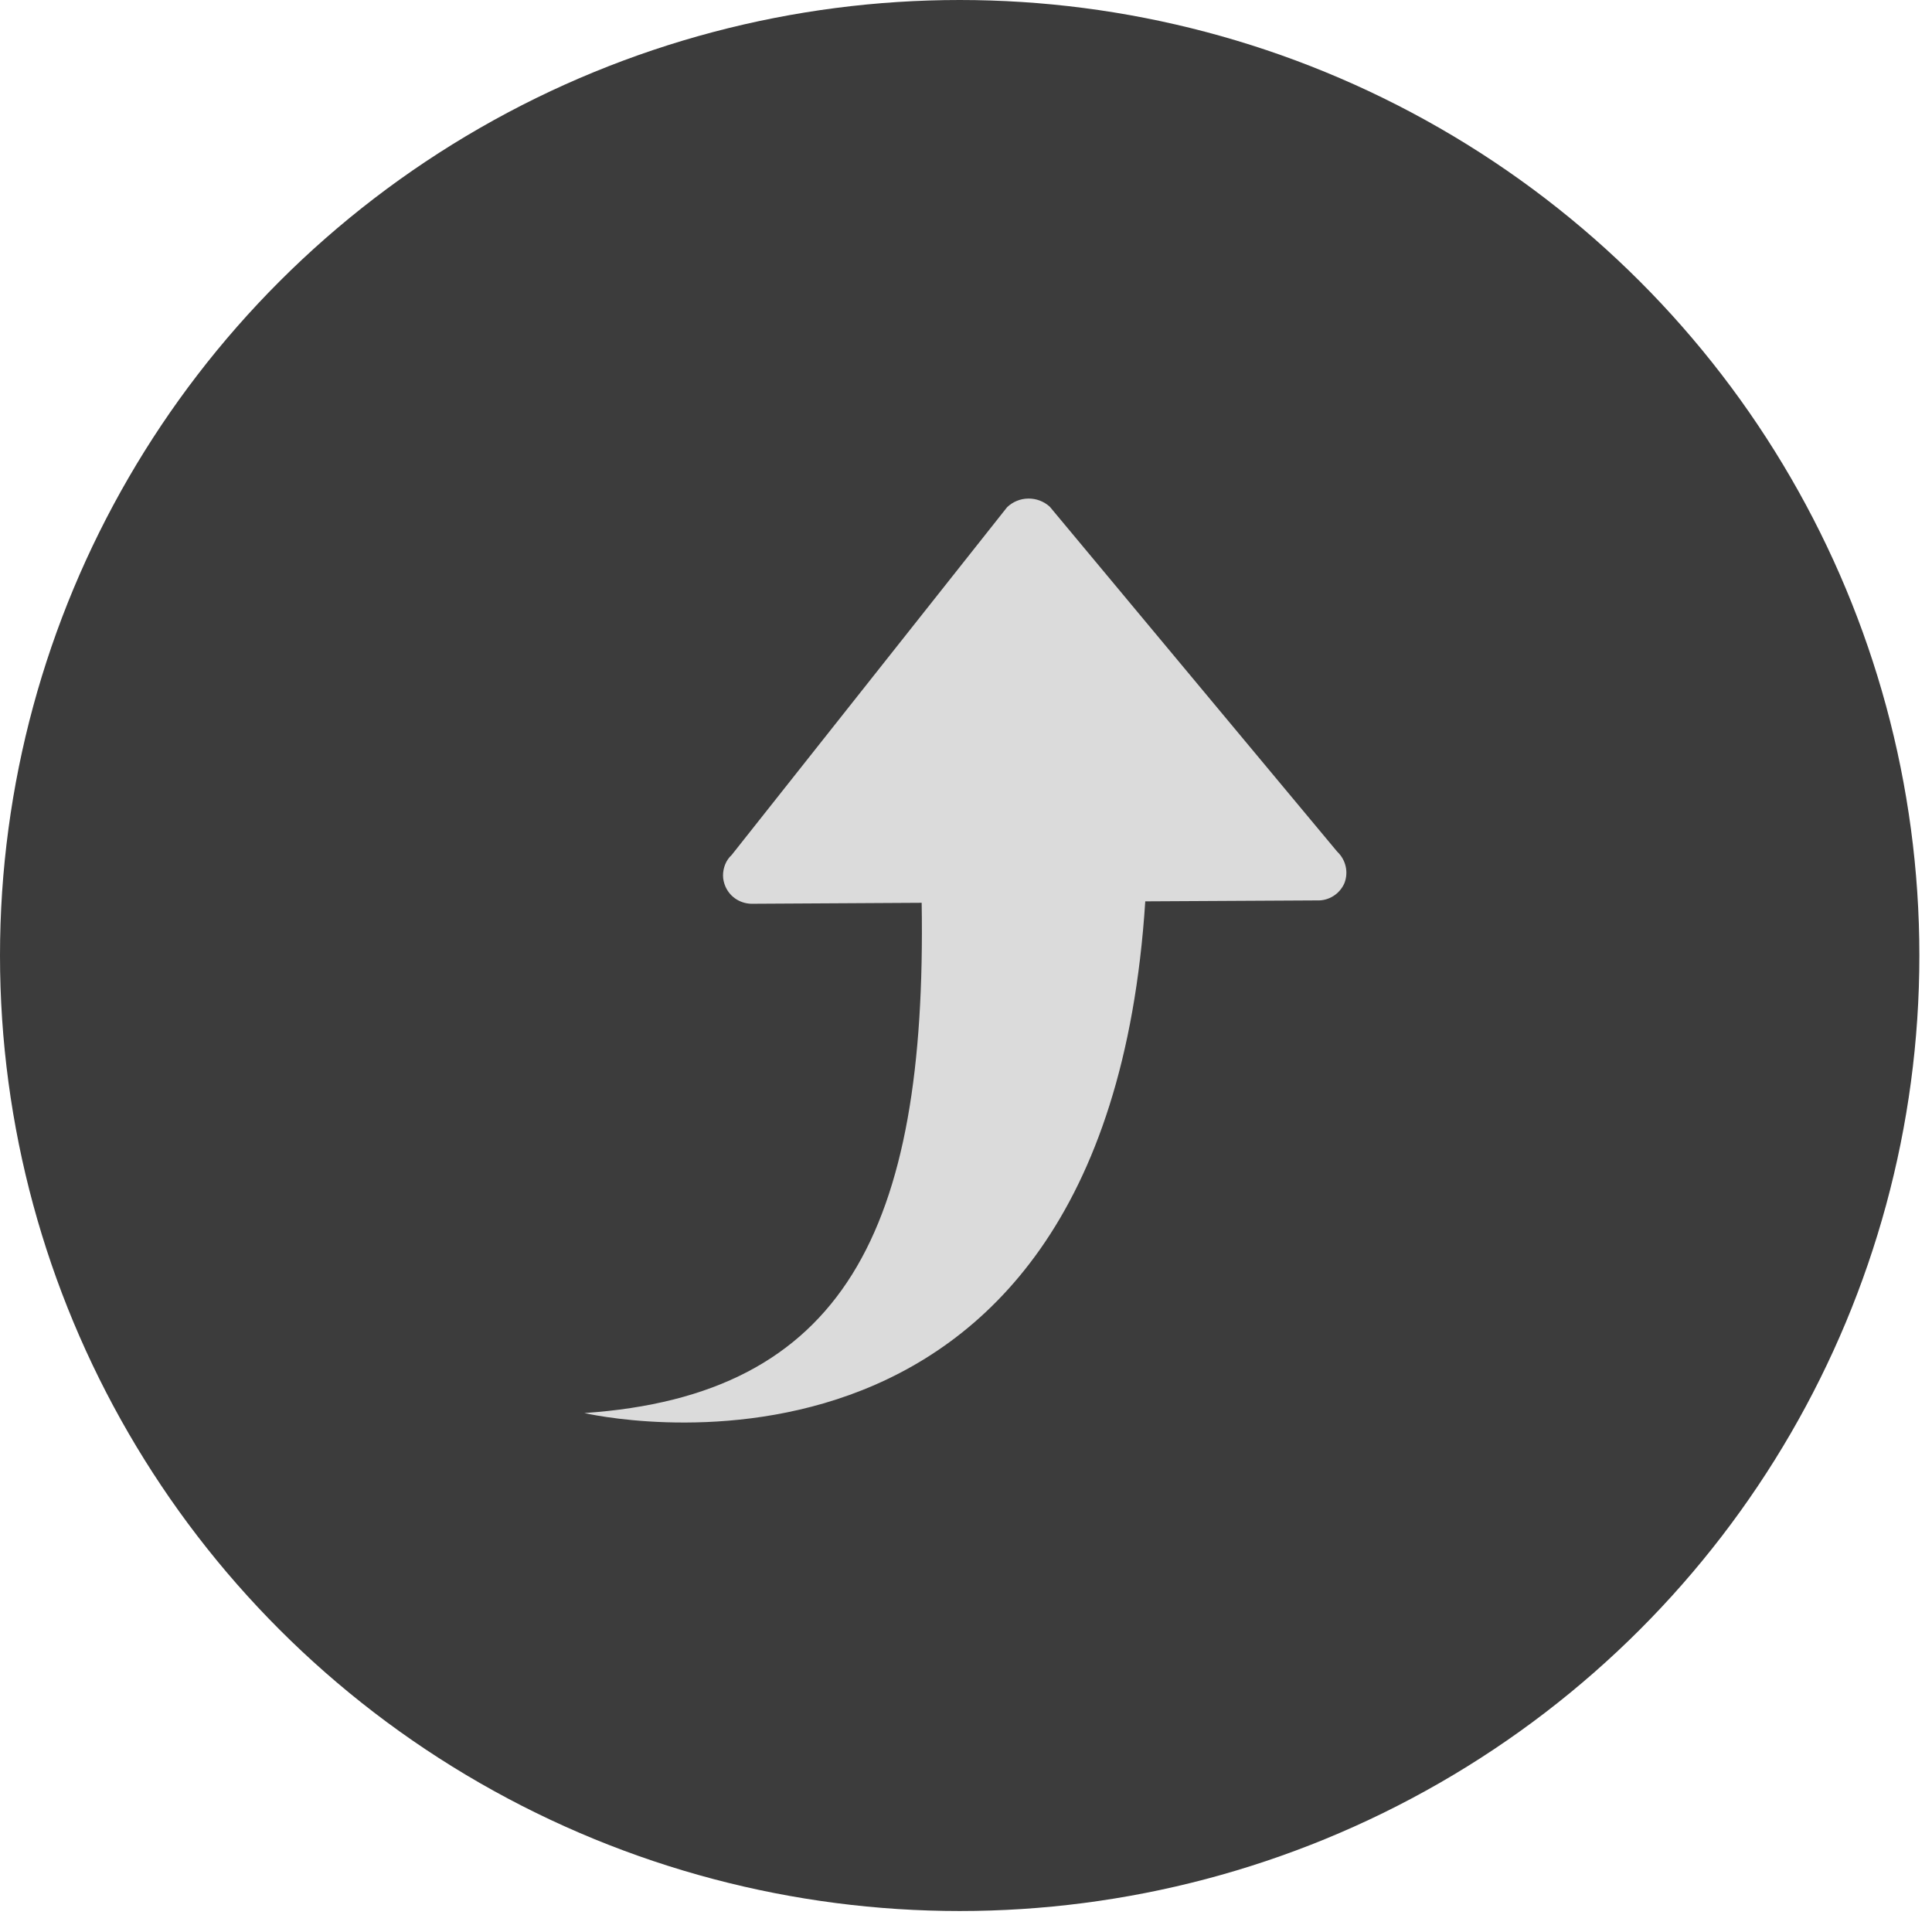 <svg xmlns="http://www.w3.org/2000/svg" fill="none" viewBox="0 0 56 56" height="56" width="56">
<ellipse fill="#3C3C3C" ry="27.696" rx="27.817" cy="27.696" cx="27.817"></ellipse>
<path fill="#DBDBDB" d="M16.938 40.958C24.448 40.445 26.868 35.682 26.715 26.168L21.833 26.196C21.485 26.209 21.166 26.016 21.027 25.697C20.985 25.6 20.957 25.489 20.957 25.379C20.957 25.157 21.041 24.935 21.207 24.783L29.191 14.702C29.357 14.543 29.577 14.453 29.807 14.451C30.037 14.448 30.259 14.533 30.429 14.688L38.76 24.686C39.01 24.922 39.093 25.282 38.968 25.6C38.829 25.919 38.509 26.113 38.176 26.099L33.196 26.126C32.014 44.503 16.938 40.958 16.938 40.958Z"></path>
</svg>
